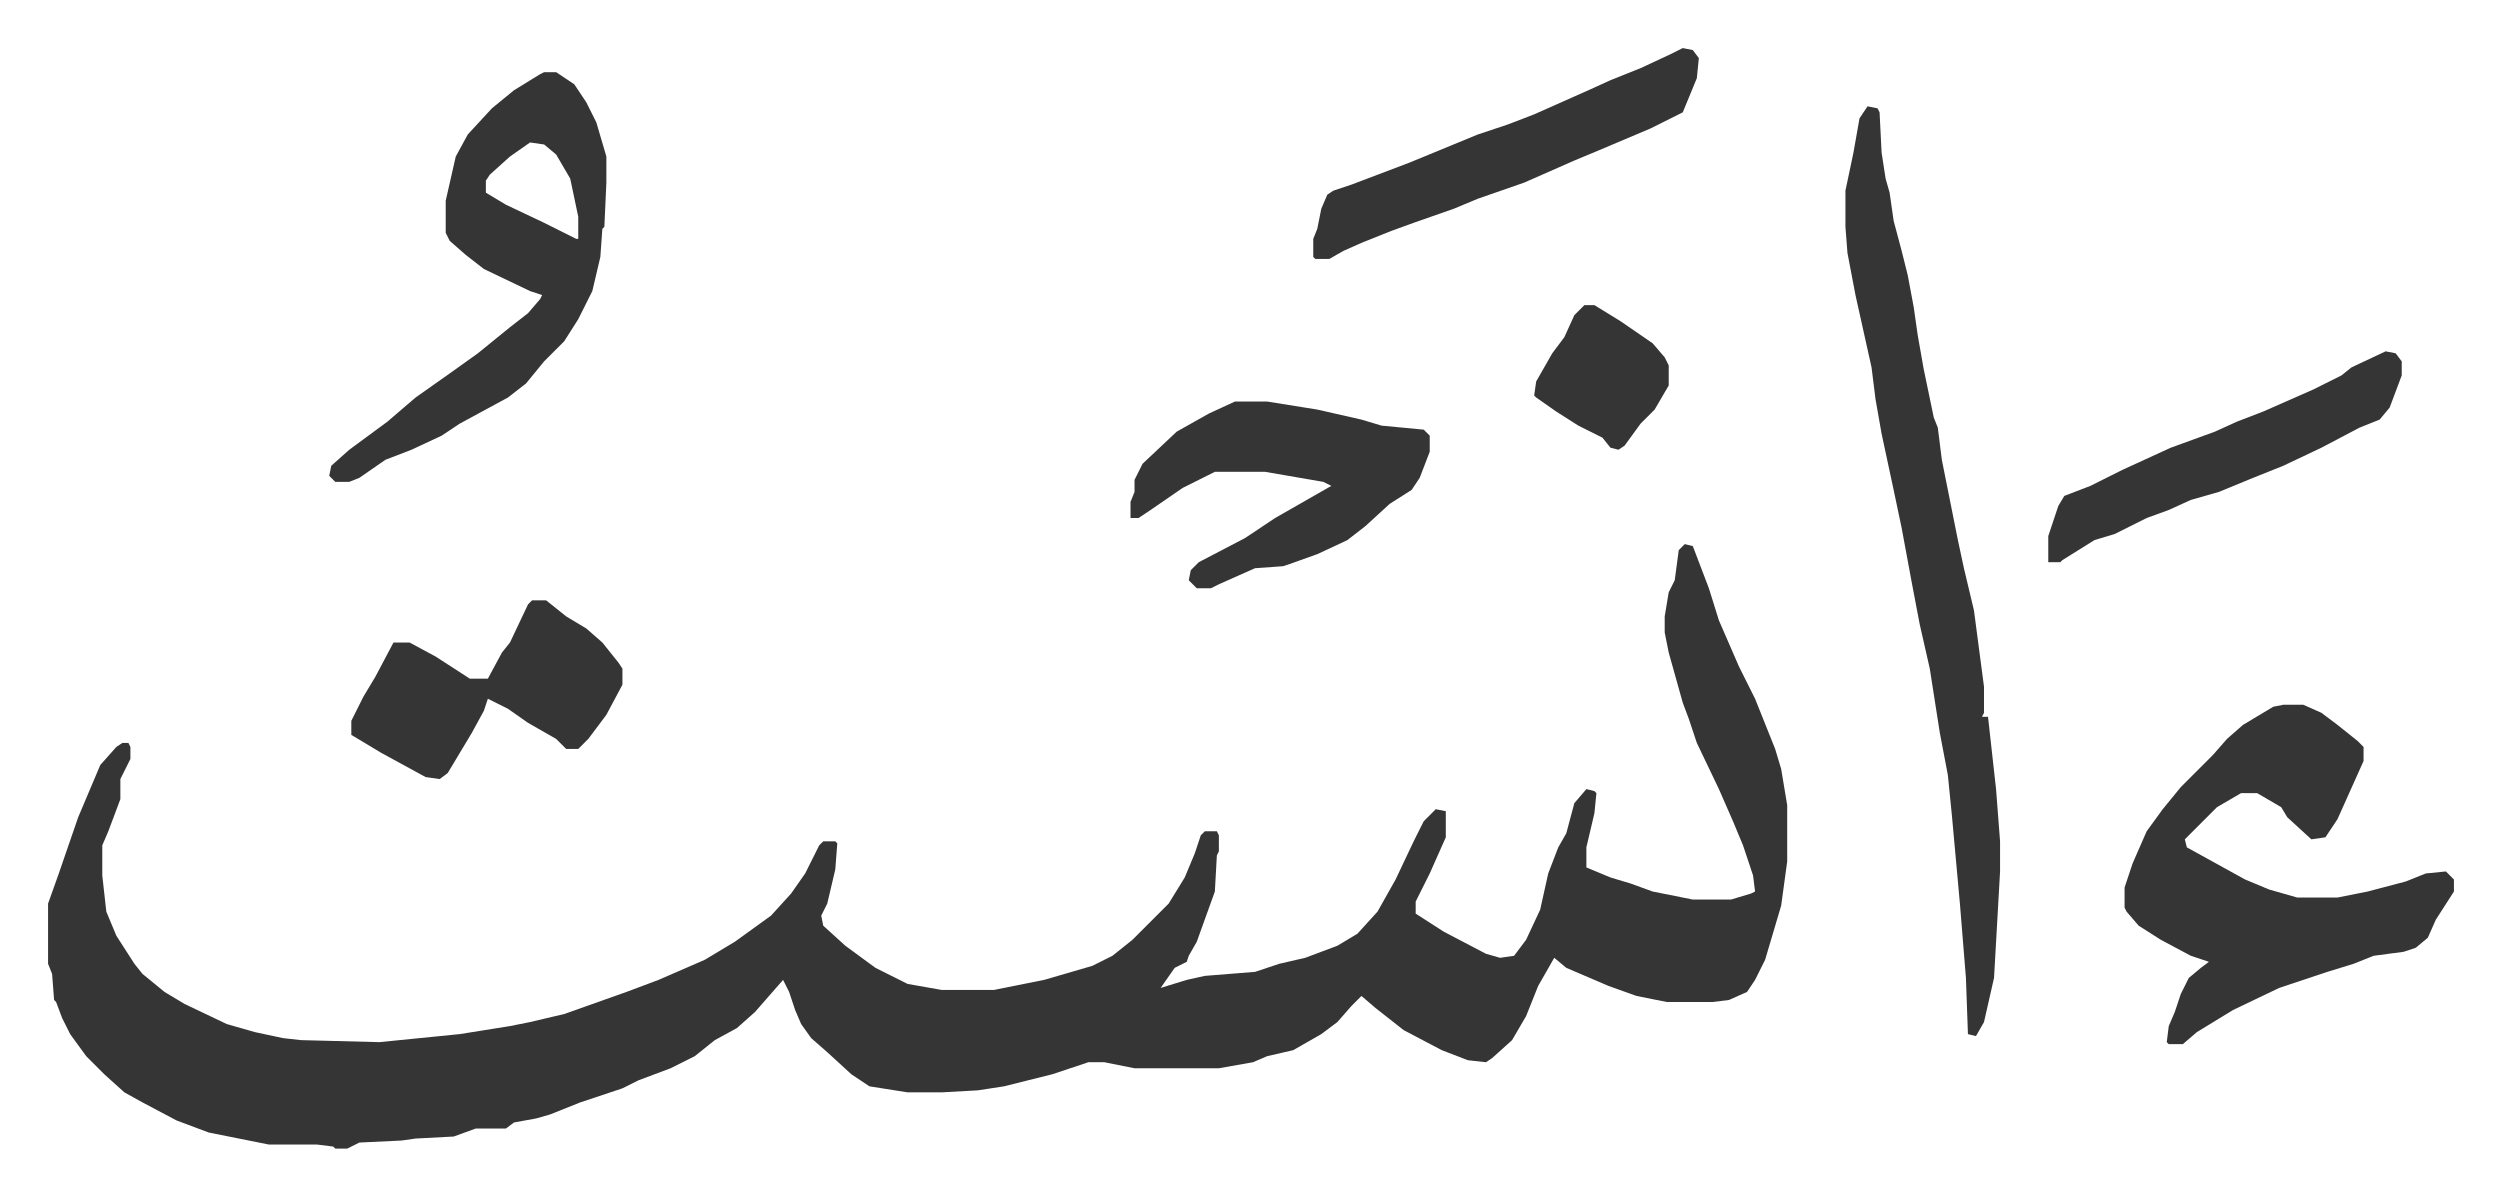 <svg xmlns="http://www.w3.org/2000/svg" role="img" viewBox="-23.94 454.06 1244.88 594.88"><path fill="#353535" id="rule_normal" d="M815 725l4 1 8 21 5 16 10 23 8 16 10 25 3 10 3 18v28l-3 22-8 27-5 10-4 6-9 4-8 1h-23l-15-3-14-5-21-9-6-5-8 14-6 15-7 12-10 9-3 2-9-1-13-5-19-10-14-11-7-6-5 5-7 8-8 6-14 8-13 3-7 3-17 3h-42l-15-3h-8l-18 6-24 6-13 2-18 1h-17l-19-3-9-6-12-11-8-7-5-7-3-7-3-9-3-6-7 8-7 8-9 8-11 6-10 8-12 6-16 6-8 4-21 7-15 6-7 2-11 2-4 3h-15l-11 4-19 1-7 1-21 1-6 3h-6l-1-1-8-1h-24l-30-6-16-6-17-9-9-5-10-9-9-9-8-11-4-8-3-8-1-1-1-13-2-5v-30l5-14 10-29 11-26 8-9 3-2h3l1 2v6l-5 10v10l-6 16-3 7v15l2 18 5 12 9 14 4 5 11 9 10 6 21 10 14 4 14 3 9 1 39 1 40-4 25-4 10-2 17-4 31-11 16-6 23-10 15-9 18-13 10-11 7-10 7-14 2-2h6l1 1-1 13-4 17-3 6 1 5 11 10 15 11 16 8 17 3h26l25-5 24-7 10-5 10-8 18-18 8-13 5-12 3-9 2-2h6l1 2v8l-1 2-1 18-9 25-4 7-1 3-6 3-7 10 13-4 9-2 25-2 12-4 13-3 16-6 10-6 10-11 9-16 9-19 5-10 6-6 5 1v13l-8 18-7 14v6l14 9 21 11 7 2 7-1 6-8 7-15 4-18 5-13 4-7 4-15 6-7 4 1 1 1-1 10-4 17v10l12 5 10 3 11 4 20 4h19l10-3 2-1-1-8-5-15-5-12-7-16-11-23-4-12-3-8-7-25-2-10v-8l2-12 3-6 2-15zm298 80h10l9 4 8 6 10 8 3 3v7l-13 29-6 9-7 1-12-11-3-5-12-7h-8l-12 7-16 16 1 4 29 16 12 5 14 4h20l15-3 19-5 10-4 10-1 4 4v6l-9 14-4 9-6 5-6 2-15 2-10 4-13 4-15 5-9 3-23 11-18 11-7 6h-7l-1-1 1-8 3-7 3-9 4-8 6-5 4-3-9-3-15-8-11-7-6-7-1-2v-10l4-12 7-16 8-11 9-11 16-16 7-8 8-7 15-9zM906 507l5 1 1 2 1 20 2 13 2 7 2 14 4 15 3 12 3 16 2 14 3 17 5 24 2 5 2 16 4 20 4 20 3 14 5 21 5 38v13l-1 2h3l4 36 2 26v15l-3 53-5 22-4 7-4-1-1-28-3-37-4-44-2-20-4-21-5-32-5-22-4-21-5-27-4-19-6-28-3-17-2-16-6-27-2-9-4-21-1-13v-18l4-19 3-17z"/><path fill="#353535" id="rule_normal" d="M247 490h6l9 6 6 9 5 10 5 17v13l-1 22-1 1-1 14-4 17-7 14-7 11-10 10-9 11-9 7-24 13-9 6-15 7-13 5-13 9-5 2h-7l-3-3 1-5 9-8 19-14 14-12 17-12 14-10 16-13 9-7 6-7 1-2-6-2-23-11-9-7-8-7-2-4v-16l5-22 6-11 12-13 11-9 13-8zm-7 35l-10 7-10 9-2 3v6l10 6 19 9 16 8h1v-11l-4-19-7-12-6-5zm351 129h16l25 4 22 5 10 3 21 2 3 3v8l-5 13-4 6-11 7-12 11-9 7-15 7-14 5-3 1-14 1-18 8-4 2h-7l-4-4 1-5 4-4 23-12 15-10 21-12 7-4-4-2-29-5h-25l-16 8-16 11-6 4h-4v-8l2-5v-6l4-8 17-16 16-9zm-350 99h7l10 8 10 6 8 7 8 10 2 3v8l-8 15-9 12-5 5h-6l-5-5-14-8-10-7-10-5-2 6-6 11-12 20-4 3-7-1-22-12-15-9v-7l6-12 6-10 9-17h8l13 7 17 11h9l7-13 4-5 9-19zm573-275l5 1 3 4-1 10-7 17-16 8-26 11-12 5-25 11-23 8-12 5-20 7-11 4-15 6-9 4-7 4h-7l-1-1v-9l2-5 2-10 3-7 3-2 9-3 29-11 34-14 15-5 13-5 27-12 11-5 15-6 15-7zm350 151l5 1 3 4v7l-6 16-5 6-10 4-19 10-19 9-15 6-17 7-14 4-11 5-11 4-16 8-10 3-16 10-1 1h-6v-13l5-15 3-5 13-5 16-8 24-11 22-8 11-5 13-5 25-11 14-7 5-4zm-399-23h5l13 8 16 11 6 7 2 4v10l-7 12-7 7-8 11-3 2-4-1-4-5-12-6-11-7-10-7-1-1 1-7 8-14 6-8 5-11z"/></svg>
